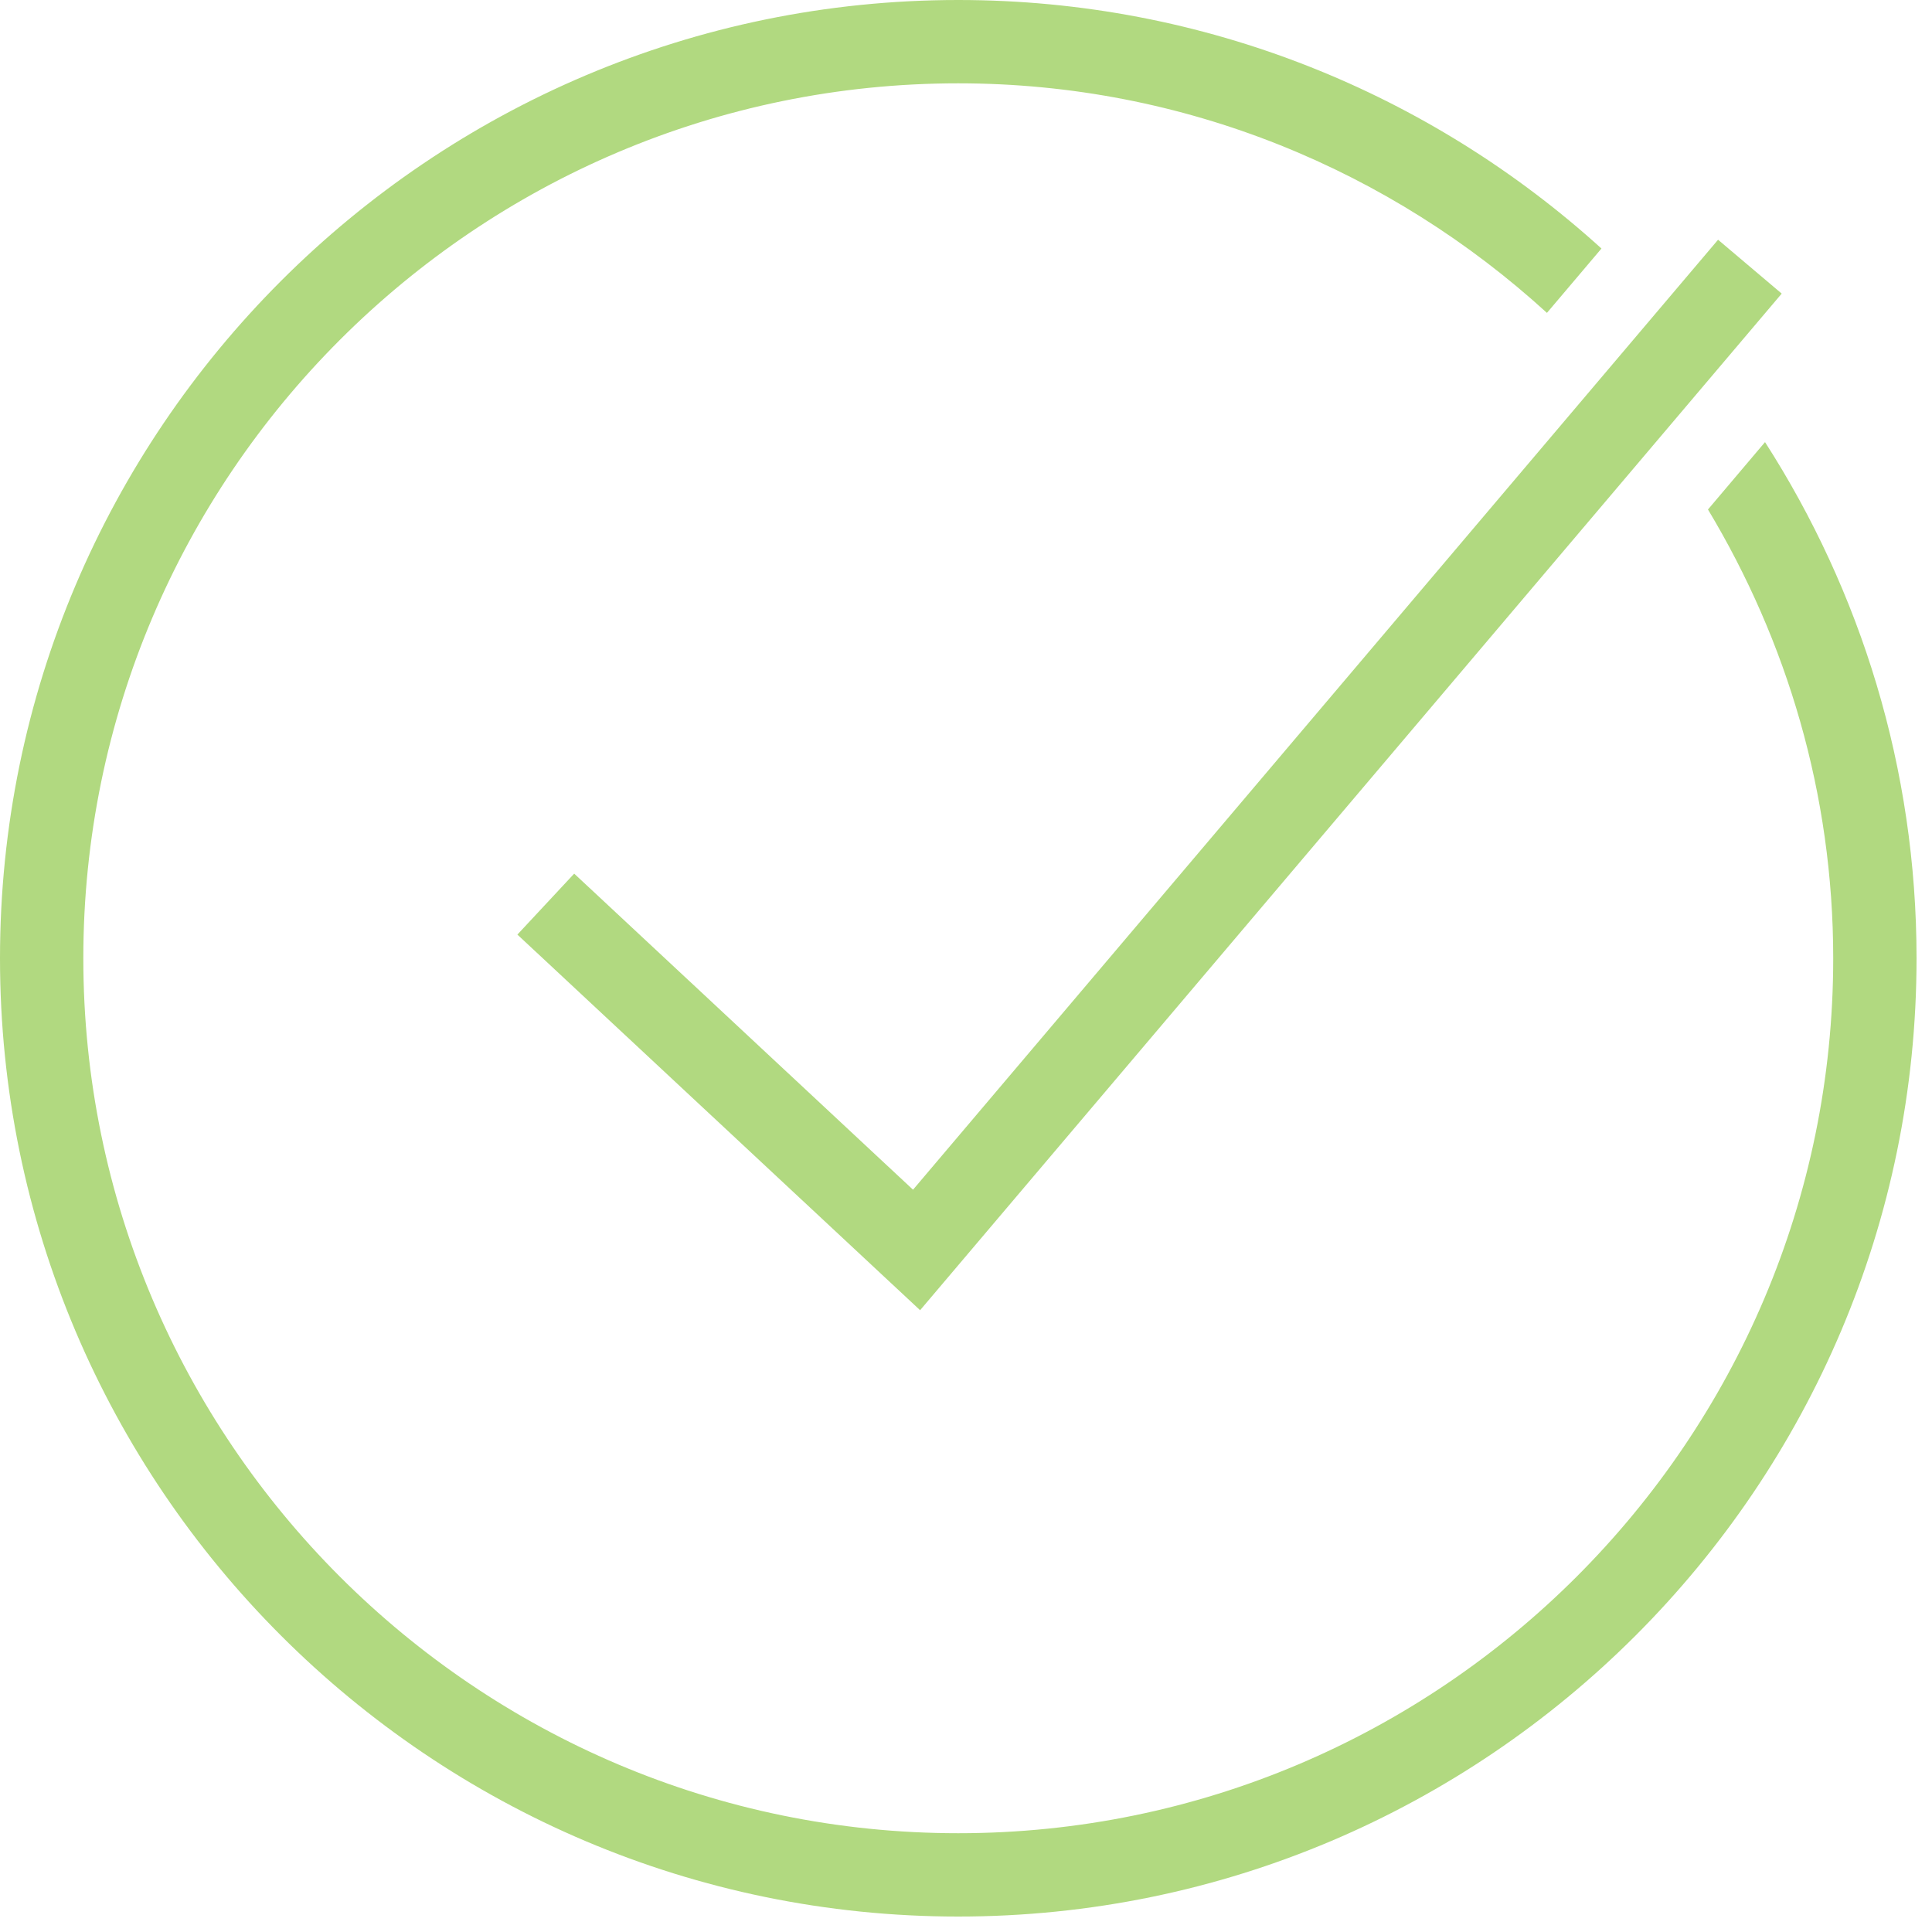 <svg width="115" height="115" viewBox="0 0 115 115" fill="none" xmlns="http://www.w3.org/2000/svg">
<path d="M57.04 0C25.586 0 0 25.586 0 57.04C0 88.494 25.586 114.08 57.04 114.08C88.494 114.08 114.08 88.494 114.08 57.04C114.08 45.731 110.757 35.19 105.061 26.316L101.665 30.327C106.365 38.149 109.12 47.269 109.12 57.04C109.12 85.756 85.756 109.12 57.04 109.12C28.324 109.12 4.96 85.756 4.96 57.04C4.96 28.324 28.324 4.96 57.04 4.96C70.539 4.96 82.817 10.167 92.08 18.624L95.325 14.793C85.194 5.604 71.759 0 57.04 0ZM102.266 14.27L54.347 70.816L34.178 52.002L30.797 55.63L54.768 77.989L106.054 17.476L102.266 14.27Z" fill="#B1D980"/>
</svg>
